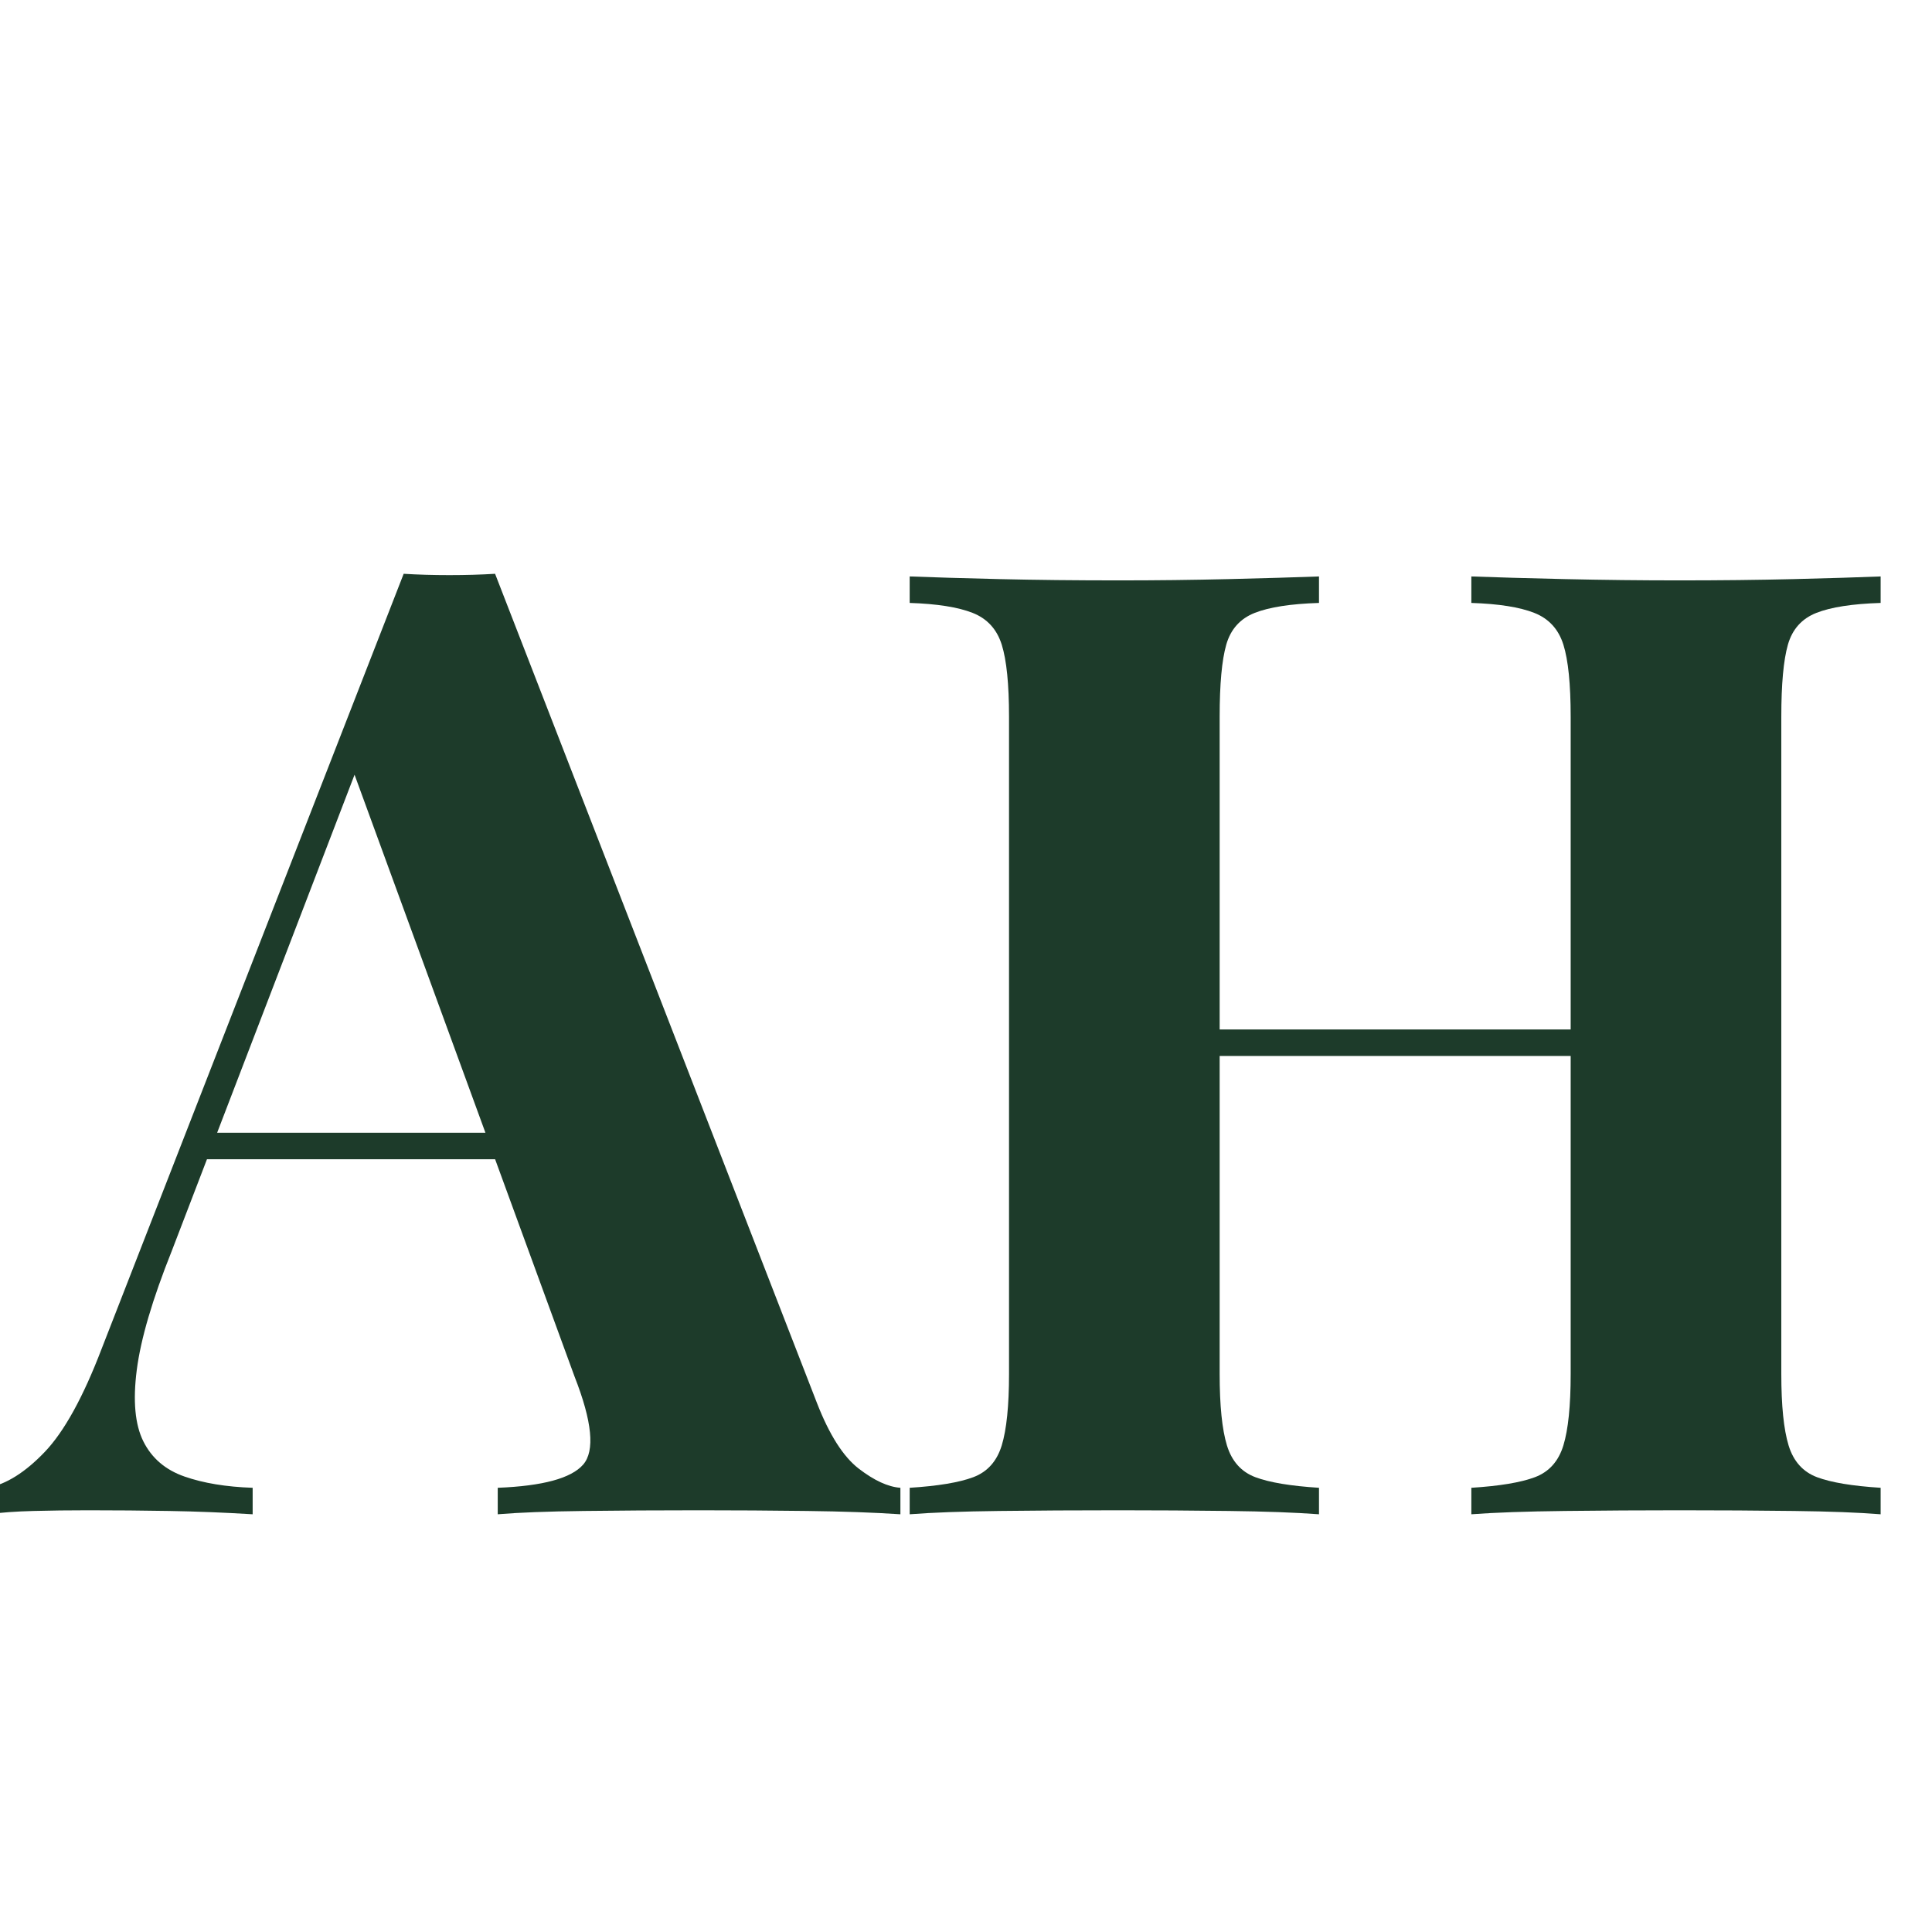 <svg xmlns="http://www.w3.org/2000/svg" xmlns:xlink="http://www.w3.org/1999/xlink" width="1000" zoomAndPan="magnify" viewBox="0 0 750 750" height="1000" preserveAspectRatio="xMidYMid meet" version="1.0"><defs><g/></defs><g fill="#1d3b2a" fill-opacity="1"><g transform="translate(2.955, 587.838)"><g><path d="M 189.234 -365.094 L 314.188 -43.188 C 318.988 -30.852 324.391 -22.367 330.391 -17.734 C 336.391 -13.109 341.785 -10.625 346.578 -10.281 L 346.578 0 C 336.297 -0.688 324.211 -1.113 310.328 -1.281 C 296.441 -1.457 282.473 -1.547 268.422 -1.547 C 252.648 -1.547 237.738 -1.457 223.688 -1.281 C 209.633 -1.113 198.492 -0.688 190.266 0 L 190.266 -10.281 C 207.742 -10.969 218.797 -13.969 223.422 -19.281 C 228.055 -24.594 226.941 -35.992 220.078 -53.484 L 132.672 -292.594 L 141.922 -305.953 L 63.766 -102.328 C 56.223 -83.473 51.68 -68.047 50.141 -56.047 C 48.598 -44.047 49.453 -34.789 52.703 -28.281 C 55.961 -21.77 61.273 -17.227 68.641 -14.656 C 76.016 -12.082 84.844 -10.625 95.125 -10.281 L 95.125 0 C 83.812 -0.688 73.016 -1.113 62.734 -1.281 C 52.453 -1.457 42 -1.547 31.375 -1.547 C 23.82 -1.547 16.703 -1.457 10.016 -1.281 C 3.336 -1.113 -2.57 -0.688 -7.719 0 L -7.719 -10.281 C -0.52 -11.656 6.848 -16.285 14.391 -24.172 C 21.941 -32.055 29.316 -45.426 36.516 -64.281 L 153.75 -365.094 C 159.238 -364.75 165.148 -364.578 171.484 -364.578 C 177.828 -364.578 183.742 -364.75 189.234 -365.094 Z M 225.234 -148.094 L 225.234 -137.812 L 71.984 -137.812 L 77.141 -148.094 Z M 225.234 -148.094 "/></g></g></g><g fill="#1d3b2a" fill-opacity="1"><g transform="translate(335.656, 587.838)"><g><path d="M 235.516 0 L 235.516 -10.281 C 246.484 -10.969 254.707 -12.336 260.188 -14.391 C 265.676 -16.453 269.363 -20.566 271.25 -26.734 C 273.133 -32.91 274.078 -42.164 274.078 -54.5 L 274.078 -309.562 C 274.078 -322.238 273.133 -331.578 271.25 -337.578 C 269.363 -343.578 265.594 -347.691 259.938 -349.922 C 254.281 -352.148 246.141 -353.438 235.516 -353.781 L 235.516 -364.062 C 244.766 -363.719 256.848 -363.375 271.766 -363.031 C 286.68 -362.695 301.508 -362.531 316.25 -362.531 C 332.02 -362.531 346.844 -362.695 360.719 -363.031 C 374.602 -363.375 385.832 -363.719 394.406 -364.062 L 394.406 -353.781 C 383.438 -353.438 375.125 -352.148 369.469 -349.922 C 363.812 -347.691 360.125 -343.578 358.406 -337.578 C 356.695 -331.578 355.844 -322.238 355.844 -309.562 L 355.844 -54.5 C 355.844 -42.164 356.785 -32.91 358.672 -26.734 C 360.555 -20.566 364.238 -16.453 369.719 -14.391 C 375.207 -12.336 383.438 -10.969 394.406 -10.281 L 394.406 0 C 385.832 -0.688 374.602 -1.113 360.719 -1.281 C 346.844 -1.457 332.02 -1.547 316.25 -1.547 C 301.508 -1.547 286.68 -1.457 271.766 -1.281 C 256.848 -1.113 244.766 -0.688 235.516 0 Z M 17.484 0 L 17.484 -10.281 C 28.453 -10.969 36.676 -12.336 42.156 -14.391 C 47.645 -16.453 51.332 -20.566 53.219 -26.734 C 55.102 -32.91 56.047 -42.164 56.047 -54.5 L 56.047 -309.562 C 56.047 -322.238 55.102 -331.578 53.219 -337.578 C 51.332 -343.578 47.562 -347.691 41.906 -349.922 C 36.25 -352.148 28.109 -353.438 17.484 -353.781 L 17.484 -364.062 C 26.398 -363.719 37.969 -363.375 52.188 -363.031 C 66.414 -362.695 81.93 -362.531 98.734 -362.531 C 113.129 -362.531 127.352 -362.695 141.406 -363.031 C 155.469 -363.375 167.125 -363.719 176.375 -364.062 L 176.375 -353.781 C 165.406 -353.438 157.094 -352.148 151.438 -349.922 C 145.781 -347.691 142.094 -343.578 140.375 -337.578 C 138.664 -331.578 137.812 -322.238 137.812 -309.562 L 137.812 -54.5 C 137.812 -42.164 138.754 -32.91 140.641 -26.734 C 142.523 -20.566 146.207 -16.453 151.688 -14.391 C 157.176 -12.336 165.406 -10.969 176.375 -10.281 L 176.375 0 C 167.125 -0.688 155.469 -1.113 141.406 -1.281 C 127.352 -1.457 113.129 -1.547 98.734 -1.547 C 81.93 -1.547 66.414 -1.457 52.188 -1.281 C 37.969 -1.113 26.398 -0.688 17.484 0 Z M 104.391 -177.922 L 104.391 -188.203 L 307.5 -188.203 L 307.5 -177.922 Z M 104.391 -177.922 "/></g></g></g></svg>
